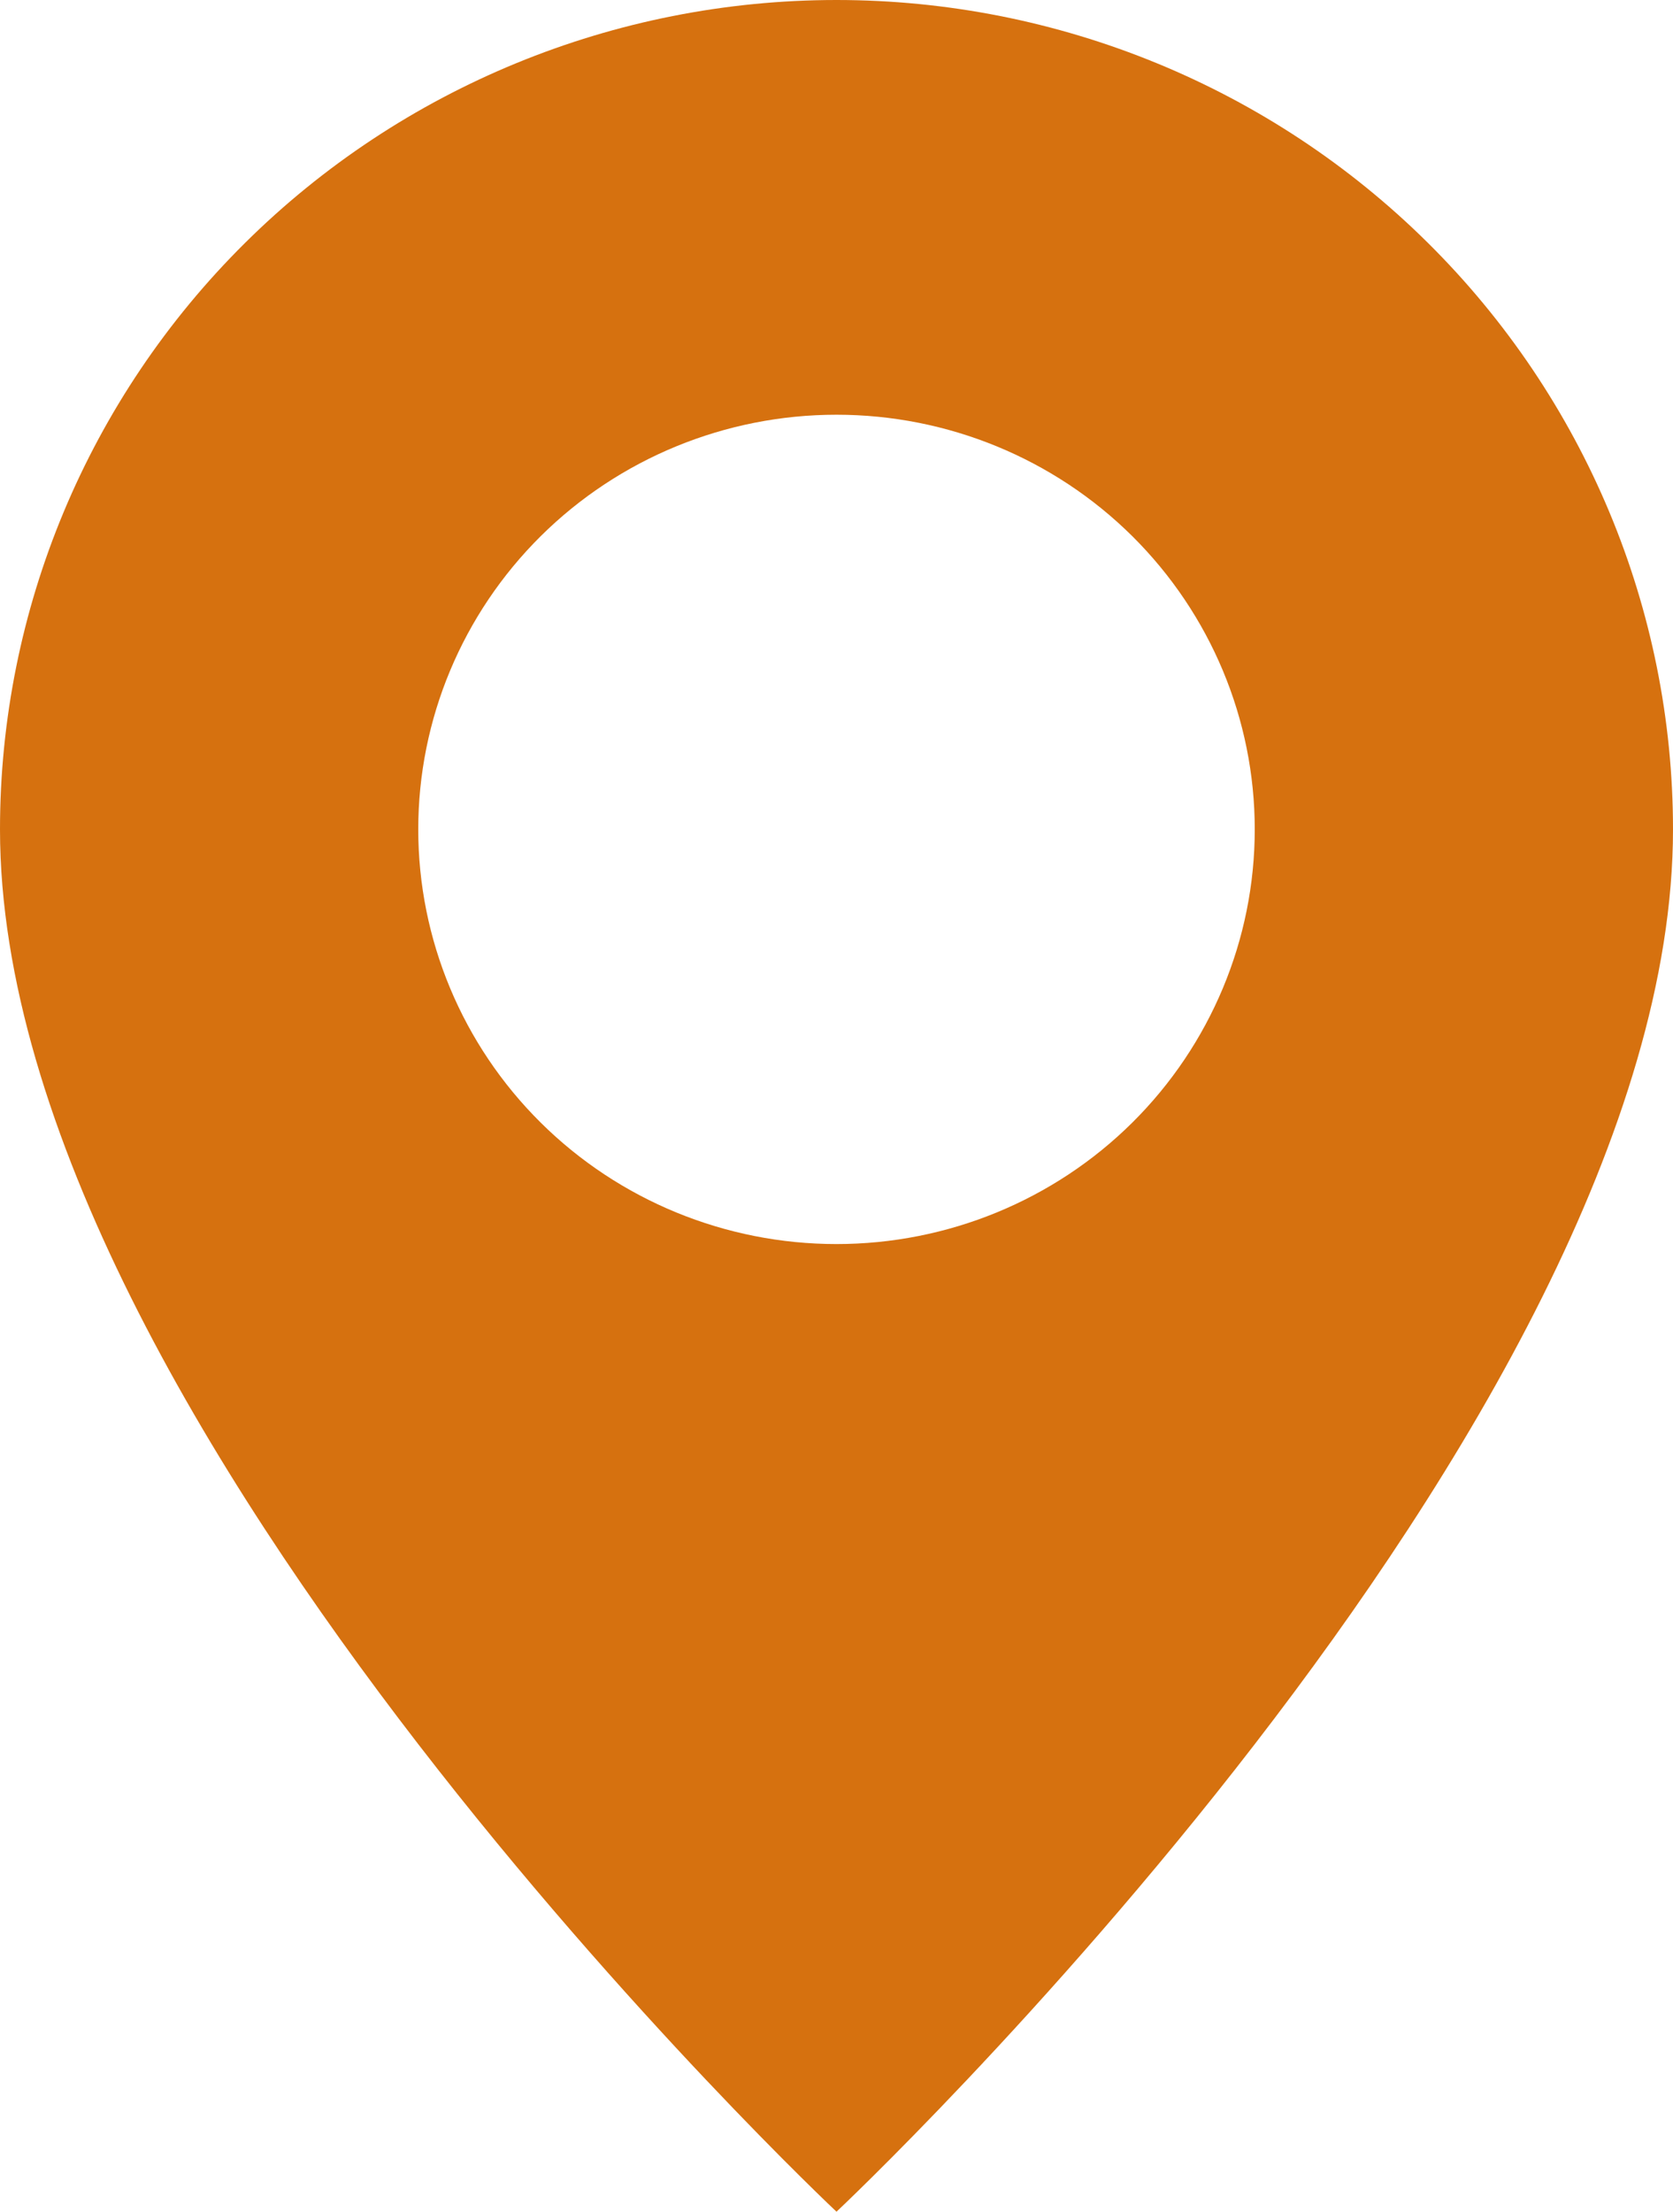 <?xml version="1.0" encoding="UTF-8"?> <svg xmlns="http://www.w3.org/2000/svg" width="28" height="37" viewBox="0 0 28 37" fill="none"><path d="M14 37C14 37 28 23.851 28 13.875C28 10.195 26.525 6.666 23.899 4.064C21.274 1.462 17.713 0 14 0C10.287 0 6.726 1.462 4.101 4.064C1.475 6.666 5.53285e-08 10.195 0 13.875C0 23.851 14 37 14 37ZM14 20.812C12.143 20.812 10.363 20.082 9.05 18.781C7.737 17.48 7 15.715 7 13.875C7 12.035 7.737 10.271 9.05 8.969C10.363 7.668 12.143 6.938 14 6.938C15.857 6.938 17.637 7.668 18.95 8.969C20.262 10.271 21 12.035 21 13.875C21 15.715 20.262 17.48 18.95 18.781C17.637 20.082 15.857 20.812 14 20.812Z" fill="#D6710F"></path></svg> 